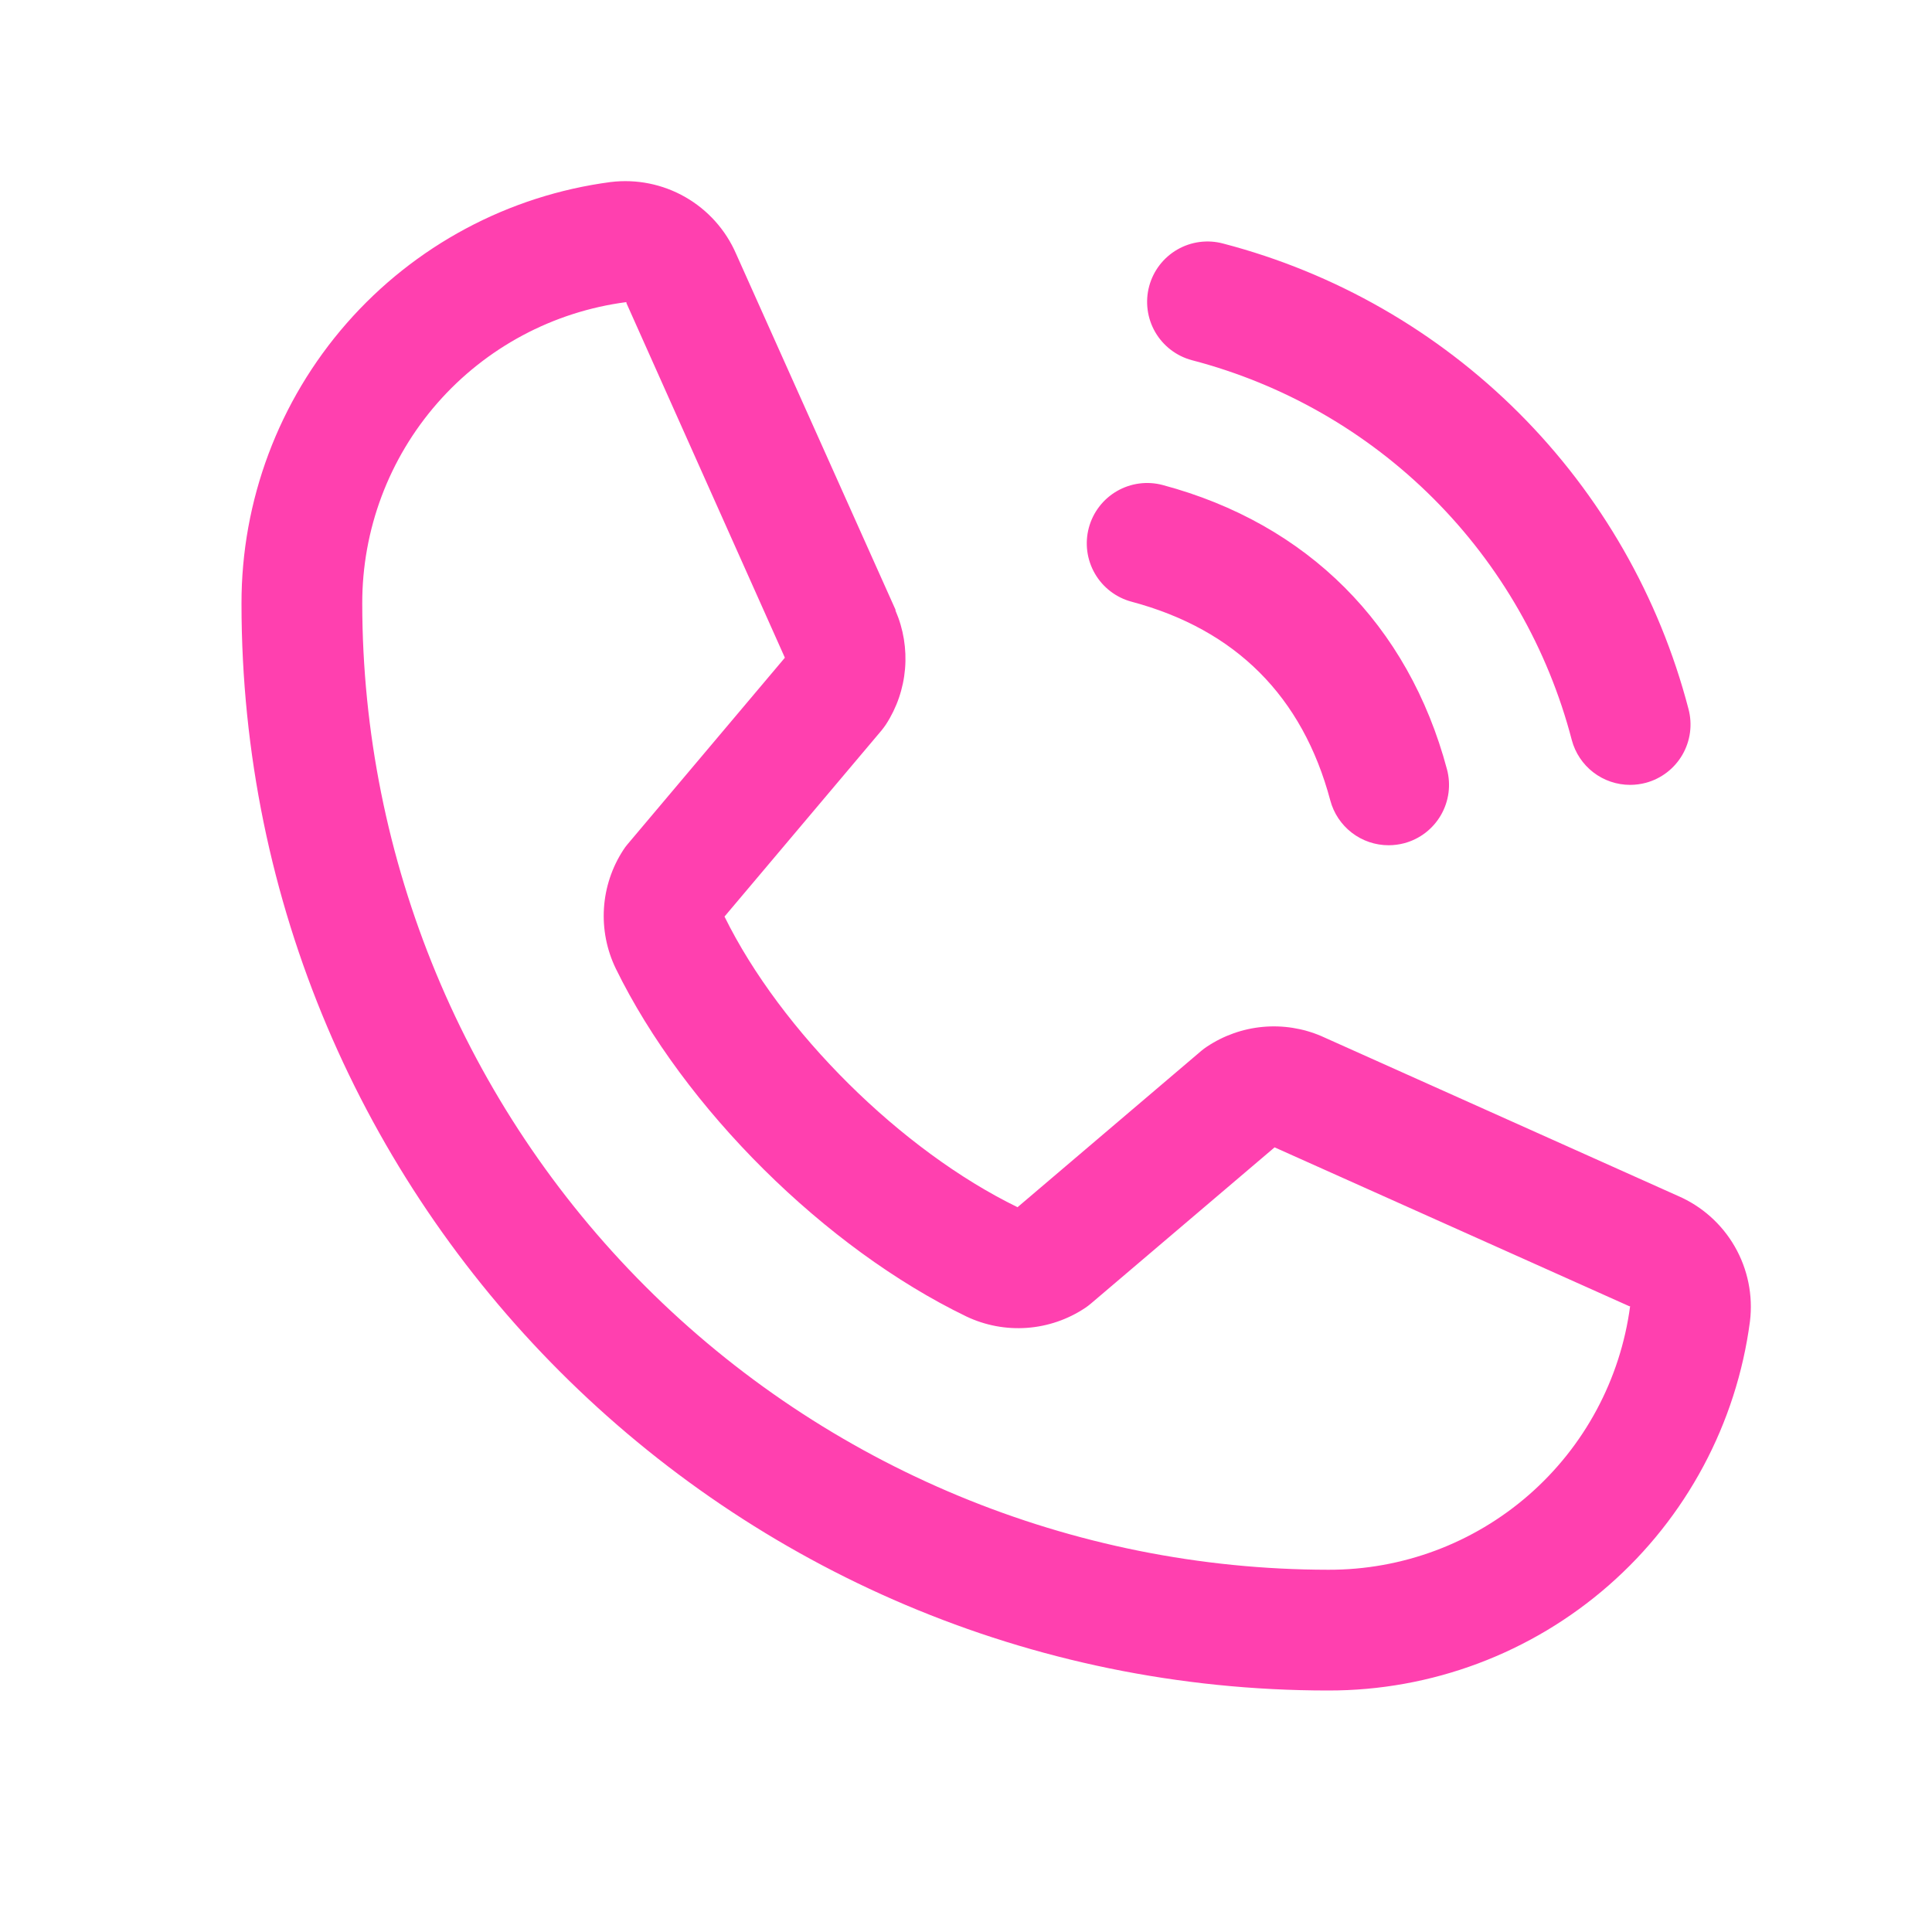 <?xml version="1.0" encoding="UTF-8"?> <svg xmlns="http://www.w3.org/2000/svg" width="512" height="512" viewBox="0 0 512 512" fill="none"> <path d="M304.54 75.86C305.083 73.829 306.021 71.926 307.3 70.258C308.579 68.59 310.174 67.19 311.995 66.139C313.815 65.088 315.824 64.405 317.908 64.131C319.992 63.857 322.11 63.996 324.14 64.54C353.801 72.279 380.863 87.785 402.539 109.461C424.215 131.137 439.721 158.199 447.46 187.86C448.004 189.89 448.143 192.008 447.869 194.092C447.594 196.176 446.912 198.185 445.861 200.005C444.81 201.826 443.41 203.421 441.742 204.7C440.074 205.979 438.171 206.917 436.14 207.46C434.788 207.815 433.397 207.996 432 208C428.474 208 425.047 206.835 422.251 204.687C419.456 202.539 417.448 199.527 416.54 196.12C410.228 171.906 397.573 149.814 379.879 132.12C362.186 114.427 340.094 101.772 315.88 95.46C313.848 94.919 311.942 93.983 310.272 92.704C308.601 91.426 307.2 89.831 306.146 88.011C305.093 86.191 304.409 84.18 304.134 82.095C303.858 80.01 303.996 77.892 304.54 75.86ZM299.88 159.46C327.46 166.82 345.18 184.54 352.54 212.12C353.448 215.527 355.456 218.539 358.251 220.687C361.047 222.835 364.474 224 368 224C369.397 223.996 370.788 223.815 372.14 223.46C374.171 222.917 376.074 221.979 377.742 220.7C379.41 219.421 380.81 217.826 381.861 216.005C382.912 214.185 383.594 212.176 383.869 210.092C384.143 208.008 384.004 205.89 383.46 203.86C373.22 165.54 346.46 138.78 308.14 128.54C306.11 127.998 303.993 127.86 301.909 128.136C299.826 128.412 297.818 129.096 295.998 130.148C294.179 131.2 292.585 132.6 291.307 134.268C290.029 135.936 289.092 137.84 288.55 139.87C288.008 141.9 287.87 144.017 288.146 146.101C288.422 148.184 289.106 150.192 290.158 152.011C291.21 153.831 292.61 155.425 294.278 156.703C295.946 157.981 297.85 158.918 299.88 159.46ZM463.76 350.16C460.194 377.261 446.885 402.136 426.318 420.141C405.751 438.146 379.334 448.049 352 448C193.2 448 64 318.8 64 160C63.951 132.666 73.854 106.248 91.859 85.682C109.864 65.115 134.739 51.806 161.84 48.24C168.693 47.403 175.633 48.805 181.624 52.237C187.614 55.668 192.335 60.945 195.08 67.28L237.32 161.58V161.82C239.422 166.669 240.29 171.963 239.846 177.23C239.403 182.496 237.663 187.57 234.78 192C234.42 192.54 234.04 193.04 233.64 193.54L192 242.9C206.98 273.34 238.82 304.9 269.66 319.92L318.34 278.5C318.818 278.098 319.319 277.724 319.84 277.38C324.266 274.428 329.358 272.626 334.655 272.137C339.953 271.648 345.289 272.488 350.18 274.58L350.44 274.7L444.66 316.92C451.006 319.655 456.296 324.372 459.739 330.363C463.181 336.355 464.592 343.3 463.76 350.16ZM432 346.16H431.78L337.78 304.06L289.08 345.48C288.608 345.88 288.113 346.254 287.6 346.6C282.995 349.672 277.672 351.497 272.151 351.897C266.63 352.296 261.099 351.257 256.1 348.88C218.64 330.78 181.3 293.72 163.18 256.66C160.781 251.697 159.704 246.199 160.054 240.697C160.405 235.196 162.17 229.878 165.18 225.26C165.519 224.718 165.9 224.203 166.32 223.72L208 174.3L166 80.3C165.992 80.22 165.992 80.14 166 80.06C146.605 82.59 128.797 92.103 115.912 106.818C103.027 121.533 95.948 140.441 96 160C96.074 227.873 123.069 292.944 171.062 340.937C219.056 388.931 284.127 415.926 352 416C371.547 416.067 390.45 409.013 405.173 396.155C419.897 383.298 429.433 365.518 432 346.14V346.16Z" fill="#FF40AF"></path> </svg> 